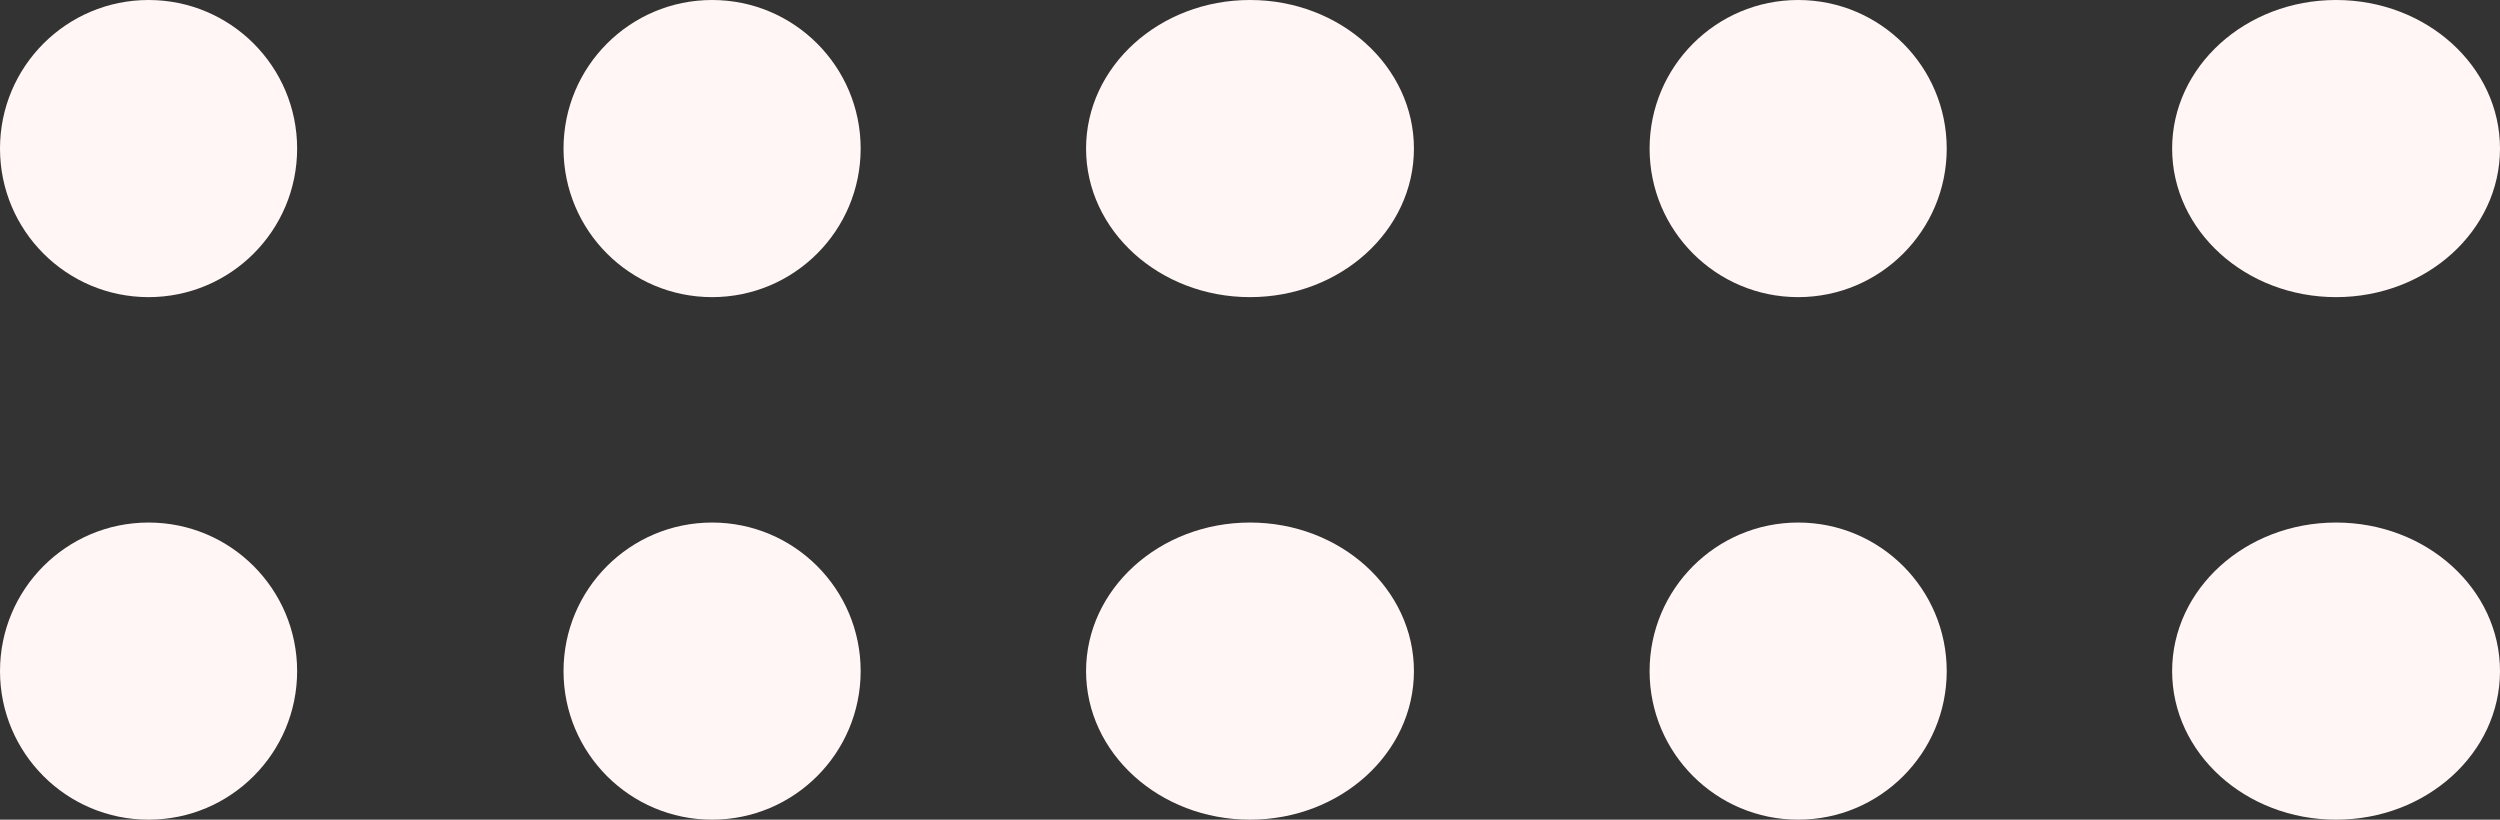 <svg xmlns="http://www.w3.org/2000/svg" width="414.48" height="135.895" viewBox="0 0 414.48 135.895">
  <rect x="0" y="0" width="414.48" height="135.895" fill="#333333" stroke="none"/>
  <g id="Group_42" data-name="Group 42" transform="translate(-84 -1766)">
    <circle id="Ellipse_16" data-name="Ellipse 16" cx="24.631" cy="24.631" r="24.631" transform="translate(177.428 1766)" fill="#fff6f5"/>
    <circle id="Ellipse_17" data-name="Ellipse 17" cx="24.631" cy="24.631" r="24.631" transform="translate(177.428 1852.633)" fill="#fff6f5"/>
    <ellipse id="Ellipse_18" data-name="Ellipse 18" cx="27.179" cy="24.631" rx="27.179" ry="24.631" transform="translate(264.061 1766)" fill="#fff6f5"/>
    <ellipse id="Ellipse_19" data-name="Ellipse 19" cx="27.179" cy="24.631" rx="27.179" ry="24.631" transform="translate(264.061 1852.633)" fill="#fff6f5"/>
    <circle id="Ellipse_20" data-name="Ellipse 20" cx="24.631" cy="24.631" r="24.631" transform="translate(357.489 1766)" fill="#fff6f5"/>
    <circle id="Ellipse_21" data-name="Ellipse 21" cx="24.631" cy="24.631" r="24.631" transform="translate(357.489 1852.633)" fill="#fff6f5"/>
    <ellipse id="Ellipse_22" data-name="Ellipse 22" cx="27.179" cy="24.631" rx="27.179" ry="24.631" transform="translate(444.122 1766)" fill="#fff6f5"/>
    <ellipse id="Ellipse_23" data-name="Ellipse 23" cx="27.179" cy="24.631" rx="27.179" ry="24.631" transform="translate(444.122 1852.633)" fill="#fff6f5"/>
    <circle id="Ellipse_24" data-name="Ellipse 24" cx="24.631" cy="24.631" r="24.631" transform="translate(84 1766)" fill="#fff6f5"/>
    <circle id="Ellipse_25" data-name="Ellipse 25" cx="24.631" cy="24.631" r="24.631" transform="translate(84 1852.633)" fill="#fff6f5"/>
  </g>
</svg>
